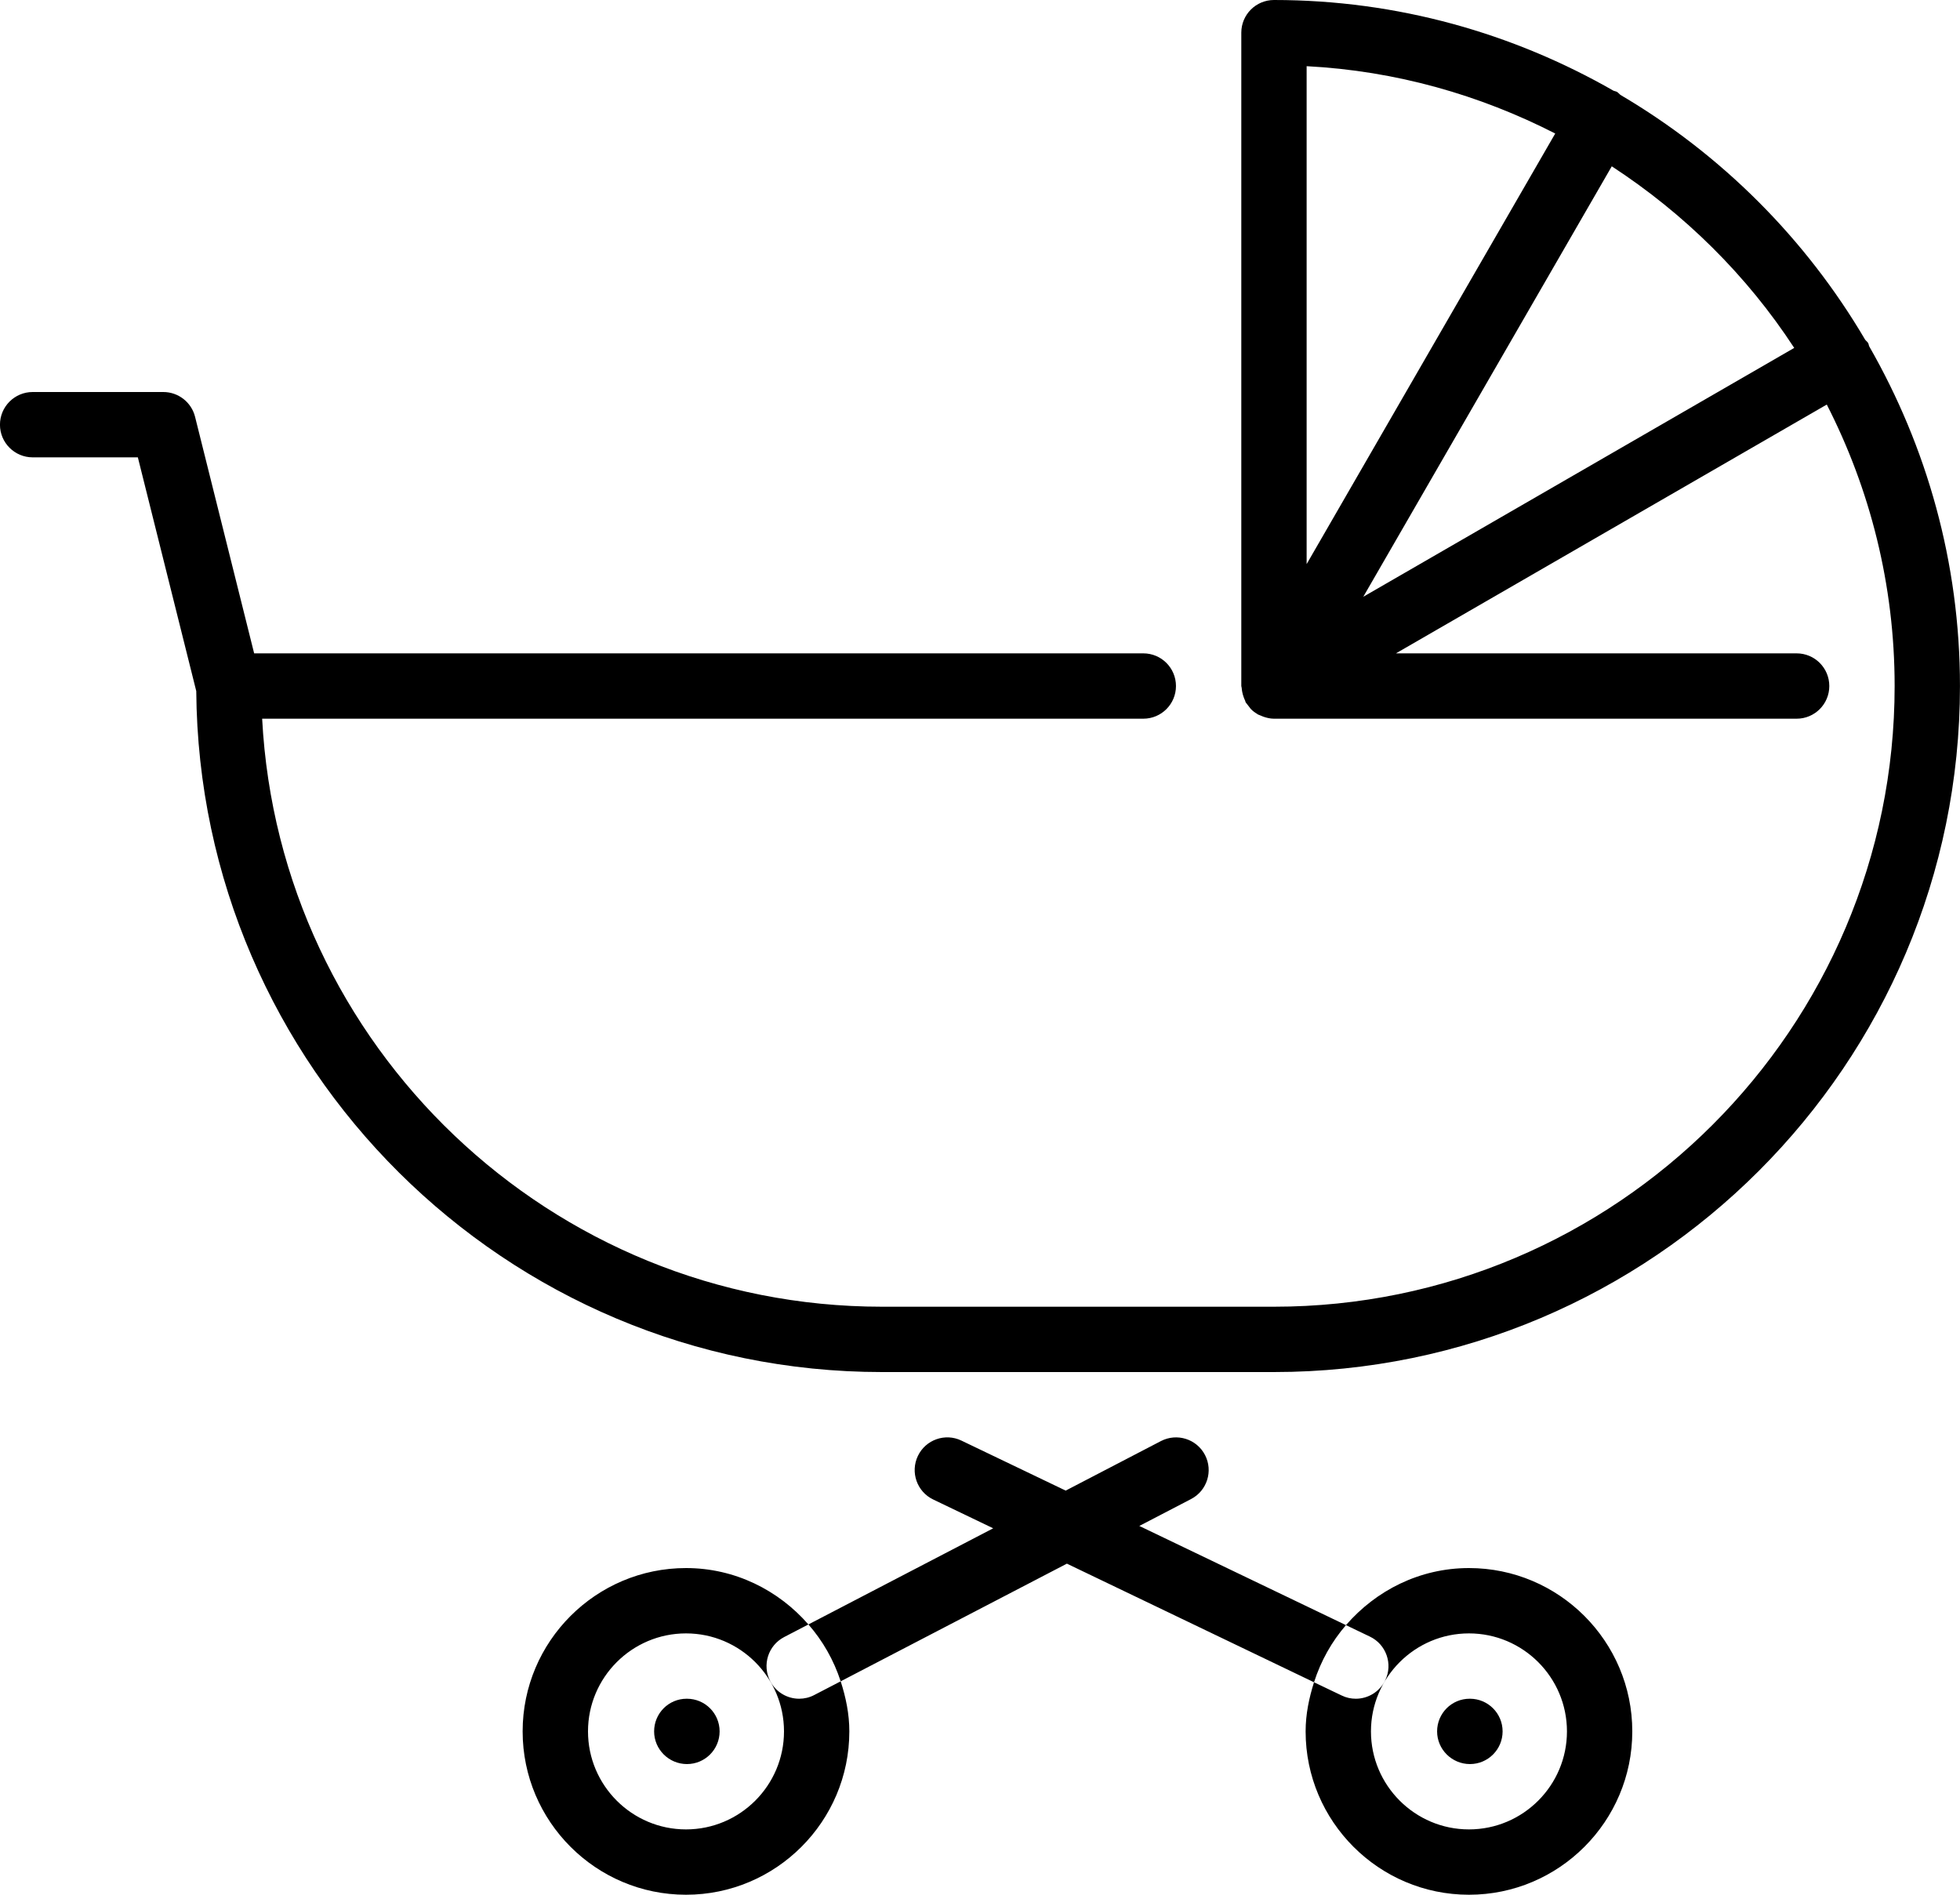 <?xml version="1.0" encoding="UTF-8" standalone="no"?>
<svg width="60px" height="58px" viewBox="0 0 60 58" version="1.1" xmlns="http://www.w3.org/2000/svg" xmlns:xlink="http://www.w3.org/1999/xlink" xmlns:sketch="http://www.bohemiancoding.com/sketch/ns">
    <!-- Generator: Sketch 3.4 (15575) - http://www.bohemiancoding.com/sketch -->
    <title>craddle</title>
    <desc>Created with Sketch.</desc>
    <defs></defs>
    <g id="Family" stroke="none" stroke-width="1" fill="none" fill-rule="evenodd" sketch:type="MSPage">
        <g id="Icon-17" sketch:type="MSArtboardGroup" transform="translate(0, -1)" fill="#000000">
            <path d="M44.998,53 L44.989,53 C44.437,53 43.993,53.448 43.993,54 C43.993,54.552 44.447,55 44.998,55 C45.551,55 45.998,54.552 45.998,54 C45.998,53.448 45.551,53 44.998,53 L44.998,53 Z M54.925,11.65 C53.475,9.428 51.562,7.541 49.34,6.091 L41.733,19.268 L54.925,11.65 Z M39.999,18.268 L47.609,5.087 C45.301,3.907 42.73,3.168 39.999,3.026 L39.999,18.268 Z M59.999,22 C59.999,33.58 50.58,43 38.999,43 L27,43 C15.473,43 6.093,33.663 6.008,22.155 L4.22,15 L1,15 C0.448,15 -0.001,14.552 -0.001,14 C-0.001,13.448 0.448,13 1,13 L5,13 C5.458,13 5.859,13.312 5.971,13.757 L7.78,21 L34.999,21 C35.553,21 35.999,21.448 35.999,22 C35.999,22.552 35.553,23 34.999,23 L8.025,23 C8.549,33.013 16.858,41 27,41 L38.999,41 C49.477,41 57.999,32.477 57.999,22 C57.999,18.899 57.246,15.973 55.922,13.384 L42.733,21 L54.999,21 C55.553,21 55.999,21.448 55.999,22 C55.999,22.552 55.553,23 54.999,23 L38.999,23 L38.999,23 L38.998,23 C38.891,23 38.782,22.976 38.676,22.939 C38.669,22.937 38.663,22.933 38.656,22.931 C38.629,22.92 38.602,22.911 38.577,22.898 C38.553,22.887 38.528,22.881 38.504,22.868 C38.502,22.867 38.502,22.867 38.499,22.866 C38.495,22.864 38.493,22.859 38.489,22.856 C38.419,22.815 38.353,22.767 38.295,22.708 C38.291,22.705 38.289,22.7 38.285,22.696 C38.269,22.678 38.255,22.655 38.239,22.636 C38.218,22.612 38.2,22.588 38.182,22.563 C38.166,22.541 38.148,22.523 38.133,22.5 C38.123,22.481 38.123,22.461 38.114,22.442 C38.094,22.403 38.08,22.365 38.066,22.323 C38.05,22.278 38.038,22.235 38.029,22.188 C38.02,22.145 38.014,22.103 38.011,22.059 C38.011,22.038 37.999,22.021 37.999,22 L37.999,2 C37.999,1.448 38.447,1 38.999,1 C42.783,1 46.327,2.02 49.395,3.778 C49.431,3.793 49.467,3.794 49.499,3.813 C49.541,3.837 49.566,3.875 49.603,3.904 C52.696,5.724 55.278,8.306 57.096,11.398 C57.124,11.435 57.163,11.459 57.187,11.5 C57.206,11.532 57.206,11.569 57.221,11.602 C58.98,14.672 59.999,18.216 59.999,22 L59.999,22 Z M47.968,54 C47.968,52.346 46.623,51 44.968,51 C43.315,51 41.968,52.346 41.968,54 C41.968,55.654 43.315,57 44.968,57 C46.623,57 47.968,55.654 47.968,54 L47.968,54 Z M49.968,54 C49.968,56.757 47.725,59 44.968,59 C42.212,59 39.968,56.757 39.968,54 C39.968,53.472 40.074,52.974 40.225,52.496 L41.072,52.901 C41.211,52.969 41.358,53 41.504,53 C41.876,53 42.233,52.791 42.406,52.433 C42.645,51.935 42.434,51.337 41.937,51.099 L41.203,50.747 C42.121,49.687 43.459,49 44.968,49 C47.725,49 49.968,51.243 49.968,54 L49.968,54 Z M34.877,47.711 L36.462,46.887 C36.952,46.632 37.142,46.028 36.888,45.539 C36.633,45.048 36.029,44.858 35.538,45.113 L32.623,46.629 L29.433,45.099 C28.936,44.858 28.337,45.069 28.099,45.567 C27.86,46.065 28.07,46.663 28.567,46.901 L30.404,47.783 L24.747,50.726 C25.188,51.229 25.523,51.817 25.735,52.467 L32.66,48.865 L40.225,52.496 C40.434,51.843 40.766,51.253 41.203,50.747 L34.877,47.711 Z M24,54 C24,52.346 22.654,51 21,51 C19.346,51 18,52.346 18,54 C18,55.654 19.346,57 21,57 C22.654,57 24,55.654 24,54 L24,54 Z M24.925,52.887 L25.735,52.467 C25.892,52.953 26,53.462 26,54 C26,56.757 23.756,59 21,59 C18.244,59 15.999,56.757 15.999,54 C15.999,51.243 18.244,49 21,49 C22.498,49 23.831,49.677 24.747,50.726 L24.003,51.113 C23.514,51.368 23.323,51.972 23.578,52.461 C23.756,52.804 24.104,53 24.465,53 C24.62,53 24.779,52.964 24.925,52.887 L24.925,52.887 Z M22.029,54 C22.029,54.552 21.582,55 21.029,55 C20.477,55 20.024,54.552 20.024,54 C20.024,53.448 20.468,53 21.02,53 L21.029,53 C21.582,53 22.029,53.448 22.029,54 L22.029,54 Z" id="craddle" sketch:type="MSShapeGroup"></path>
        </g>
    </g>
</svg>